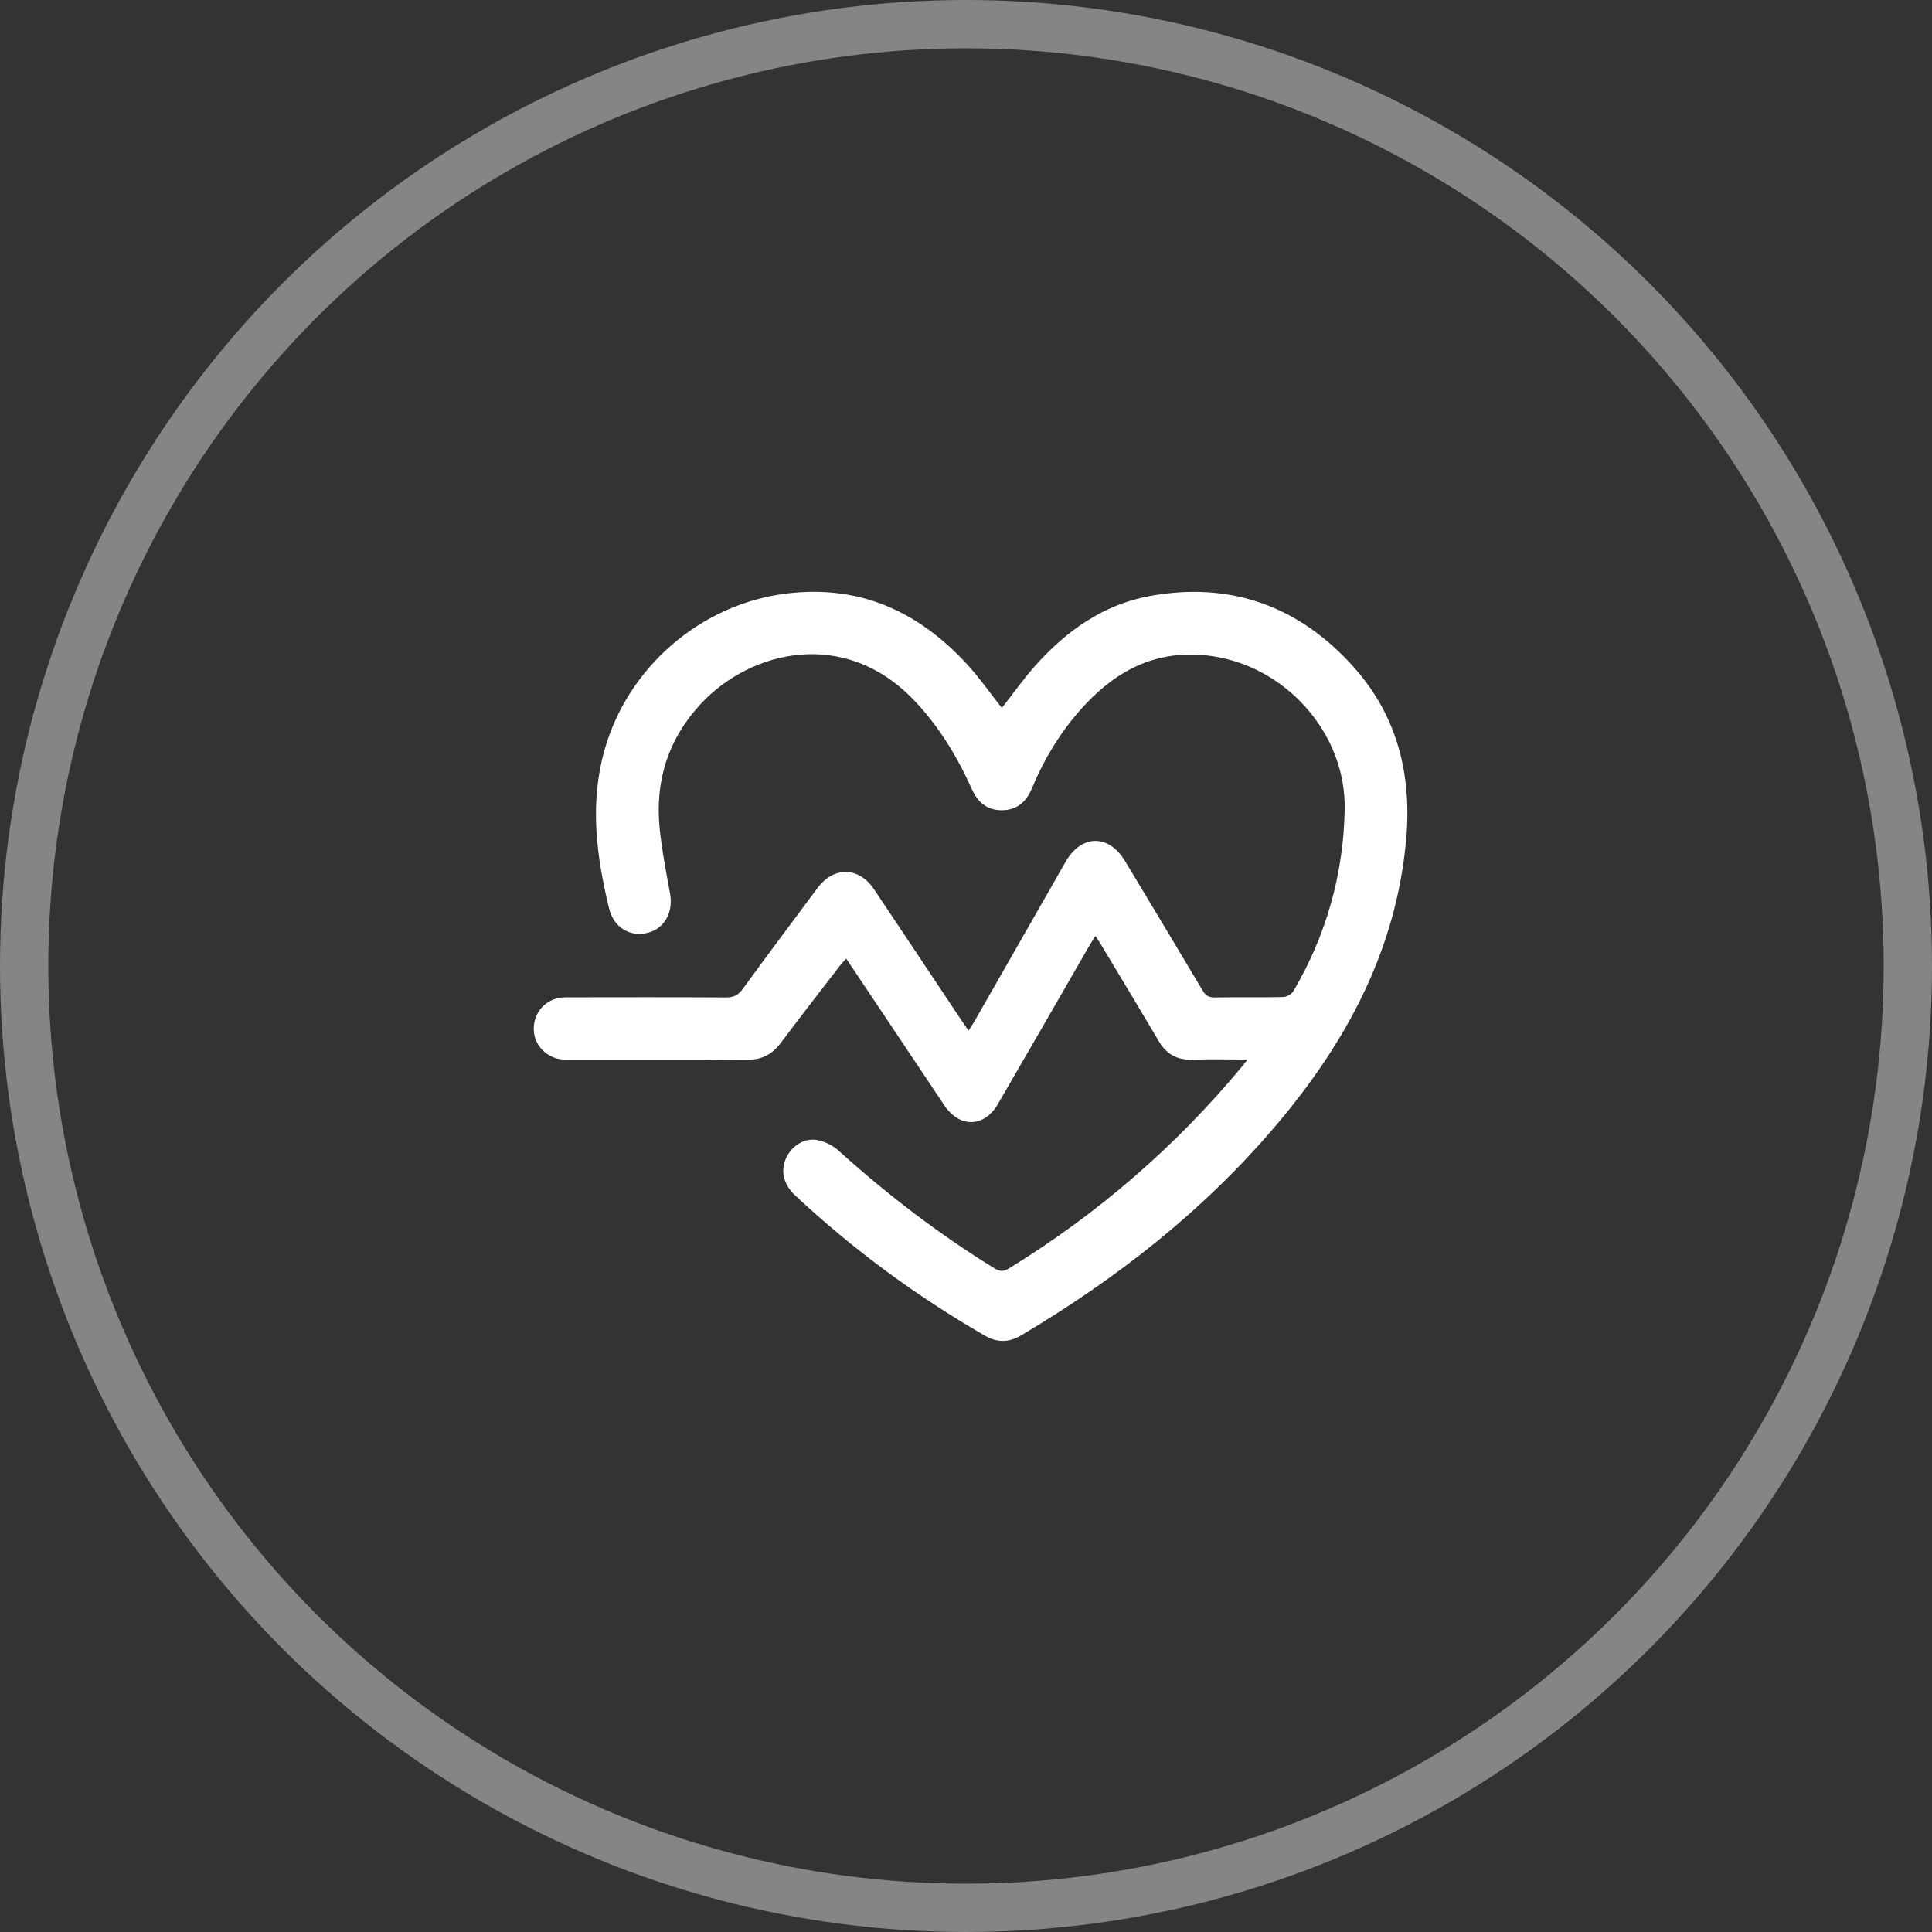 <svg width="80" height="80" viewBox="0 0 80 80" fill="none" xmlns="http://www.w3.org/2000/svg">
<rect x="0" y="0" width="80" height="80" fill="#333333" stroke="none"/>
<path d="M51.661 43.873C50.837 43.873 50.1 43.853 49.362 43.877C48.728 43.899 48.291 43.64 47.974 43.099C47.19 41.768 46.39 40.447 45.595 39.121C45.528 39.01 45.453 38.902 45.357 38.756C45.259 38.912 45.182 39.029 45.11 39.154C43.849 41.34 42.592 43.532 41.321 45.715C40.757 46.686 39.75 46.712 39.118 45.792C39.104 45.771 39.09 45.746 39.073 45.725C37.833 43.87 36.593 42.016 35.354 40.161C35.258 40.017 35.162 39.875 35.037 39.69C34.928 39.815 34.84 39.906 34.763 40.007C33.951 41.062 33.134 42.114 32.336 43.178C31.978 43.657 31.548 43.887 30.933 43.882C28.418 43.861 25.903 43.877 23.387 43.873C22.751 43.873 22.203 43.392 22.116 42.794C22.025 42.143 22.39 41.542 23.015 41.353C23.178 41.302 23.359 41.297 23.532 41.297C25.71 41.295 27.89 41.288 30.071 41.302C30.393 41.302 30.578 41.196 30.76 40.944C31.781 39.544 32.819 38.153 33.857 36.764C34.53 35.865 35.568 35.889 36.192 36.824C37.389 38.609 38.578 40.401 39.772 42.191C39.868 42.335 39.969 42.477 40.106 42.679C40.199 42.53 40.276 42.414 40.346 42.297C41.607 40.094 42.864 37.888 44.125 35.685C44.778 34.544 45.907 34.53 46.585 35.654C47.659 37.437 48.733 39.222 49.797 41.011C49.919 41.218 50.054 41.307 50.304 41.302C51.246 41.285 52.187 41.307 53.129 41.285C53.278 41.283 53.485 41.165 53.559 41.038C54.919 38.719 55.628 36.207 55.681 33.526C55.745 30.342 53.196 27.522 50.032 27.147C47.789 26.881 46.1 27.829 44.69 29.446C43.861 30.395 43.219 31.464 42.736 32.627C42.506 33.184 42.131 33.542 41.497 33.55C40.865 33.557 40.483 33.213 40.235 32.661C39.63 31.318 38.876 30.071 37.85 28.997C34.967 25.977 31.073 26.933 29.016 29.148C27.666 30.602 27.118 32.341 27.315 34.301C27.407 35.207 27.582 36.103 27.745 37.002C27.887 37.783 27.51 38.462 26.801 38.631C26.076 38.804 25.413 38.402 25.223 37.624C24.697 35.464 24.411 33.29 25.021 31.094C25.987 27.613 29.035 25.011 32.56 24.577C35.596 24.202 38.03 25.317 40.043 27.505C40.567 28.075 41.009 28.716 41.485 29.314C41.946 28.728 42.386 28.101 42.892 27.536C44.171 26.114 45.691 25.033 47.599 24.682C50.953 24.065 53.797 25.096 56.053 27.62C57.876 29.66 58.472 32.108 58.222 34.808C57.804 39.342 55.765 43.128 52.891 46.535C49.886 50.097 46.268 52.932 42.273 55.301C41.778 55.594 41.288 55.601 40.786 55.31C37.946 53.67 35.32 51.738 32.922 49.497C32.447 49.052 32.312 48.492 32.545 47.966C32.766 47.462 33.292 47.109 33.84 47.207C34.15 47.263 34.482 47.426 34.717 47.64C36.728 49.456 38.868 51.097 41.177 52.519C41.405 52.661 41.557 52.661 41.785 52.519C45.473 50.251 48.699 47.457 51.462 44.125C51.512 44.065 51.558 44.002 51.659 43.873H51.661Z" fill="white"/>
<circle cx="40" cy="40" r="39" stroke="white" stroke-opacity="0.4" stroke-width="2"/>
</svg>

